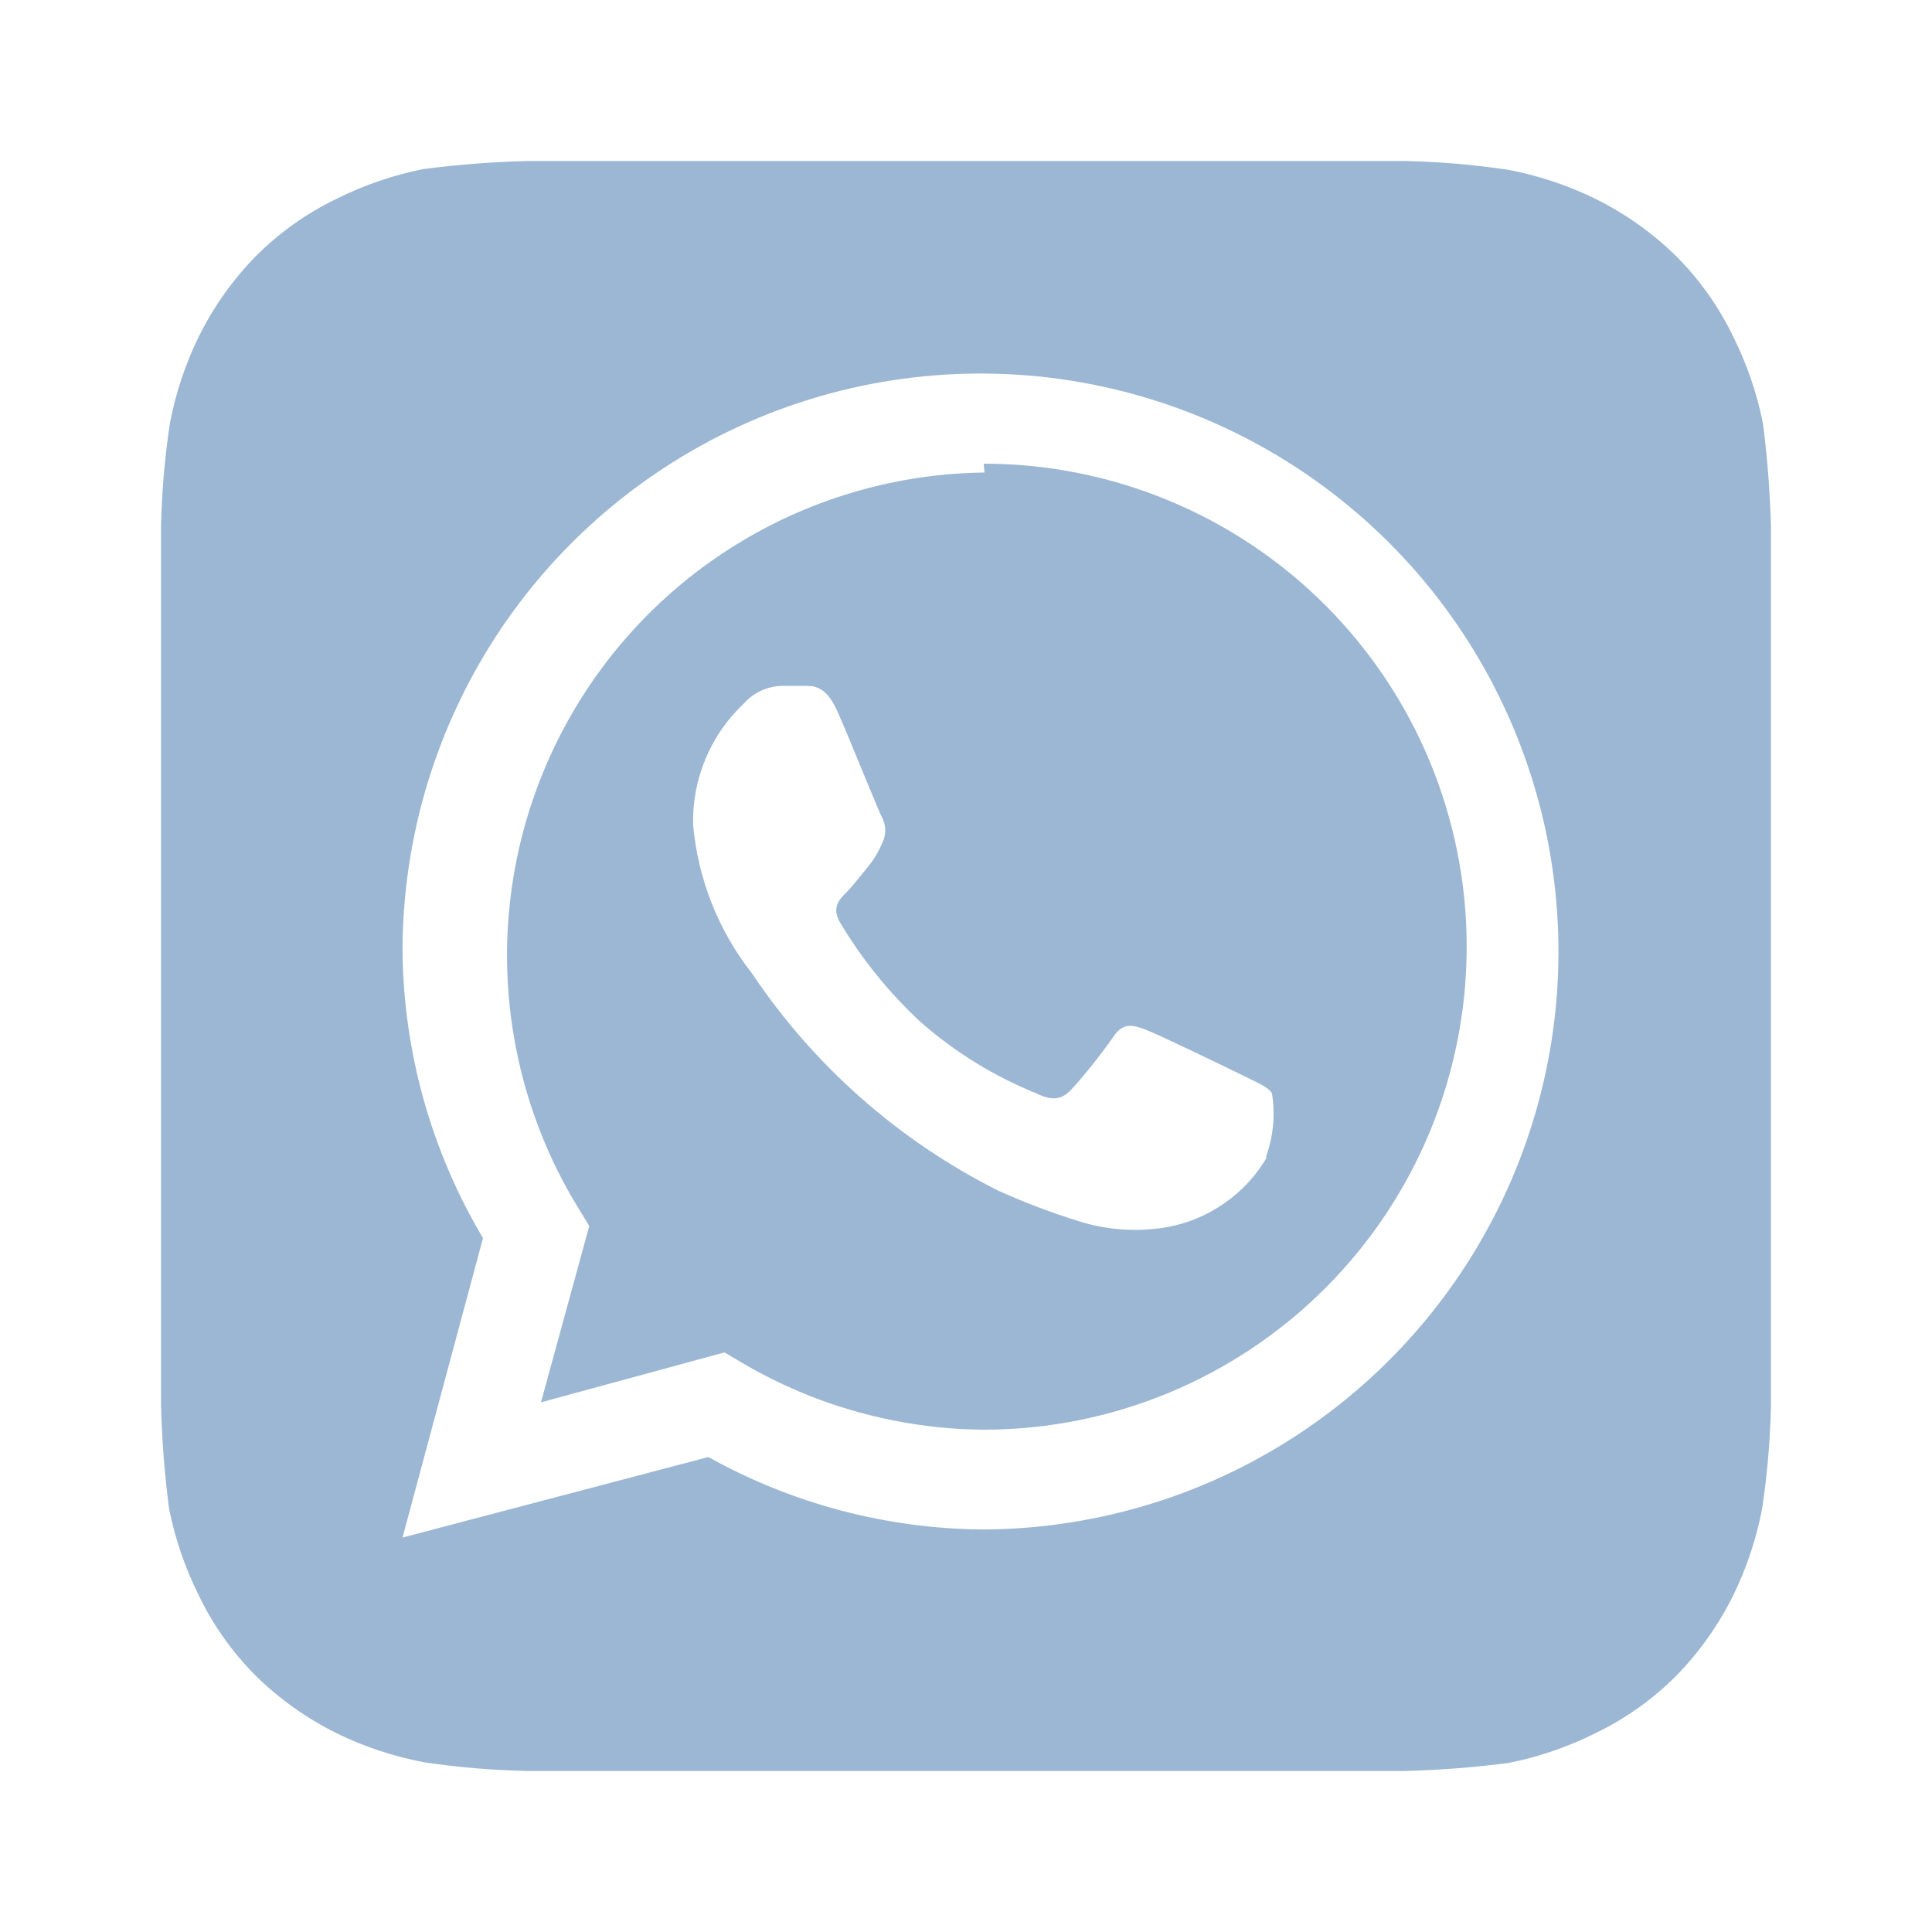 <?xml version="1.0" encoding="UTF-8"?> <svg xmlns="http://www.w3.org/2000/svg" width="38" height="38" viewBox="0 0 38 38" fill="none"> <path d="M34.833 10.371C34.815 9.688 34.763 9.006 34.675 8.328C34.557 7.735 34.36 7.16 34.089 6.618C33.806 6.031 33.426 5.496 32.965 5.035C32.499 4.579 31.965 4.2 31.381 3.911C30.839 3.646 30.264 3.454 29.672 3.341C29 3.24 28.323 3.182 27.645 3.167H10.371C9.688 3.184 9.006 3.237 8.328 3.325C7.735 3.443 7.16 3.64 6.618 3.911C6.031 4.194 5.496 4.574 5.035 5.035C4.579 5.5 4.2 6.035 3.911 6.618C3.645 7.16 3.454 7.735 3.341 8.328C3.24 9 3.182 9.676 3.167 10.355V27.629C3.184 28.312 3.237 28.994 3.325 29.672C3.443 30.265 3.64 30.84 3.911 31.382C4.194 31.969 4.574 32.504 5.035 32.965C5.5 33.421 6.035 33.8 6.618 34.089C7.16 34.355 7.735 34.546 8.328 34.659C8.999 34.76 9.676 34.818 10.355 34.833H27.629C28.312 34.816 28.994 34.763 29.672 34.675C30.265 34.557 30.84 34.36 31.381 34.089C31.969 33.806 32.504 33.426 32.965 32.965C33.42 32.5 33.8 31.965 34.089 31.382C34.354 30.84 34.546 30.265 34.659 29.672C34.76 29 34.818 28.323 34.833 27.645V10.371ZM19.364 30.083C17.462 30.074 15.594 29.584 13.933 28.658L7.917 30.242L9.5 24.352C8.479 22.636 7.932 20.68 7.917 18.683C7.923 16.44 8.593 14.248 9.842 12.384C11.092 10.521 12.865 9.069 14.938 8.211C17.011 7.353 19.292 7.128 21.493 7.563C23.694 7.999 25.717 9.077 27.307 10.66C28.896 12.243 29.982 14.261 30.427 16.461C30.872 18.66 30.657 20.941 29.807 23.018C28.958 25.095 27.513 26.874 25.655 28.131C23.797 29.389 21.608 30.068 19.364 30.083ZM19.364 9.294C17.685 9.313 16.042 9.777 14.601 10.638C13.159 11.499 11.972 12.726 11.16 14.195C10.347 15.664 9.938 17.323 9.975 19.001C10.012 20.679 10.492 22.318 11.368 23.75L11.59 24.114L10.64 27.582L14.25 26.6L14.598 26.806C16.038 27.654 17.677 28.107 19.348 28.12C21.868 28.12 24.284 27.119 26.066 25.337C27.847 23.556 28.848 21.14 28.848 18.62C28.848 16.1 27.847 13.684 26.066 11.902C24.284 10.121 21.868 9.12 19.348 9.12L19.364 9.294ZM24.906 22.784C24.698 23.13 24.421 23.429 24.091 23.66C23.761 23.892 23.386 24.052 22.99 24.13C22.398 24.238 21.79 24.2 21.216 24.019C20.677 23.851 20.148 23.65 19.633 23.418C17.676 22.435 16.006 20.962 14.788 19.142C14.126 18.299 13.725 17.281 13.632 16.213C13.623 15.77 13.707 15.329 13.879 14.92C14.05 14.511 14.306 14.142 14.63 13.838C14.725 13.73 14.842 13.643 14.973 13.584C15.104 13.524 15.246 13.492 15.39 13.49H15.833C16.007 13.49 16.245 13.49 16.466 13.981C16.688 14.472 17.274 15.944 17.353 16.087C17.392 16.163 17.412 16.247 17.412 16.332C17.412 16.417 17.392 16.502 17.353 16.578C17.283 16.75 17.187 16.91 17.068 17.052C16.926 17.227 16.767 17.433 16.641 17.559C16.514 17.686 16.356 17.844 16.514 18.129C16.945 18.856 17.478 19.517 18.097 20.093C18.772 20.688 19.543 21.165 20.377 21.502C20.662 21.644 20.837 21.628 20.995 21.502C21.153 21.375 21.707 20.678 21.897 20.393C22.087 20.108 22.277 20.156 22.531 20.251C22.784 20.346 24.193 21.027 24.478 21.169C24.763 21.312 24.937 21.375 25.017 21.502C25.085 21.916 25.047 22.341 24.906 22.737V22.784Z" fill="#9CB7D4"></path> </svg> 